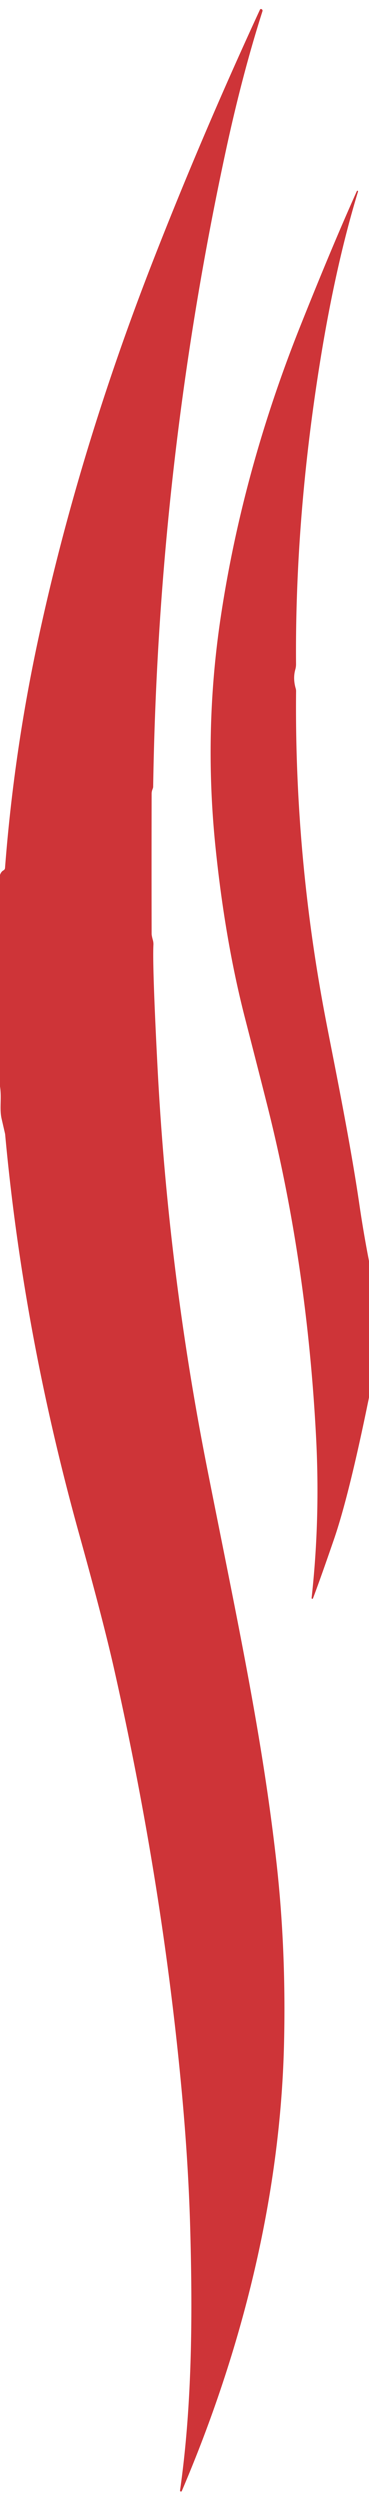 <?xml version="1.0" encoding="UTF-8" standalone="no"?>
<!DOCTYPE svg PUBLIC "-//W3C//DTD SVG 1.1//EN" "http://www.w3.org/Graphics/SVG/1.1/DTD/svg11.dtd">
<svg xmlns="http://www.w3.org/2000/svg" version="1.1" viewBox="0.00 0.00 75.00 508.00">
<path fill="#ce3438" d="
  M 0.00 220.76
  L 0.00 177.78
  Q 0.23 177.11 0.71 176.85
  A 0.60 0.59 78.8 0 0 1.02 176.38
  Q 2.83 152.73 7.86 129.47
  Q 15.98 91.86 30.88 53.56
  Q 40.79 28.09 52.83 1.97
  A 0.24 0.23 -68.0 0 1 53.13 1.84
  L 53.14 1.85
  A 0.34 0.34 0.0 0 1 53.35 2.27
  Q 49.27 15.05 45.95 30.41
  Q 32.14 94.35 31.13 159.94
  Q 31.12 160.07 30.97 160.46
  A 2.27 2.24 55.9 0 0 30.82 161.27
  Q 30.79 175.74 30.82 189.75
  Q 30.82 190.11 31.08 191.06
  A 3.08 2.84 -53.3 0 1 31.18 192.03
  Q 30.97 196.53 32.01 216.71
  Q 34.14 258.05 42.11 298.37
  C 48.11 328.74 53.29 352.49 56.20 378.50
  Q 58.18 396.21 57.73 415.25
  C 57.01 446.27 49.20 477.48 36.95 506.17
  A 0.19 0.19 0.0 0 1 36.59 506.07
  C 39.13 488.27 39.13 469.55 38.65 452.45
  Q 38.28 439.47 36.94 424.97
  Q 33.05 383.01 23.25 339.40
  Q 21.04 329.55 16.11 311.81
  Q 4.74 270.88 1.04 230.44
  Q 1.04 230.43 0.34 227.39
  C -0.15 225.29 0.38 223.16 0.00 220.76
  Z"
/>
<path fill="#ce3438" d="
  M 75.00 256.24
  L 75.00 283.96
  Q 70.98 303.72 67.93 312.64
  Q 65.16 320.70 63.61 324.80
  A 0.15 0.15 0.0 0 1 63.33 324.73
  Q 65.11 308.68 64.24 291.97
  Q 62.42 257.02 54.48 225.24
  Q 53.12 219.82 49.77 206.78
  Q 45.75 191.11 43.81 172.23
  Q 41.37 148.55 44.88 125.28
  Q 49.35 95.57 61.03 66.28
  Q 67.57 49.88 72.53 38.83
  A 0.13 0.11 -66.7 0 1 72.68 38.76
  L 72.69 38.76
  A 0.14 0.14 0.0 0 1 72.77 38.93
  Q 68.22 53.87 65.08 73.37
  Q 59.94 105.28 60.17 134.96
  A 4.11 3.87 54.6 0 1 60.02 136.05
  Q 59.51 137.87 60.11 139.92
  A 1.90 1.89 -53.0 0 1 60.18 140.43
  Q 59.85 173.61 66.07 206.43
  C 67.48 213.89 71.03 231.01 73.00 244.45
  Q 73.86 250.37 75.00 256.24
  Z"
/>
</svg>
